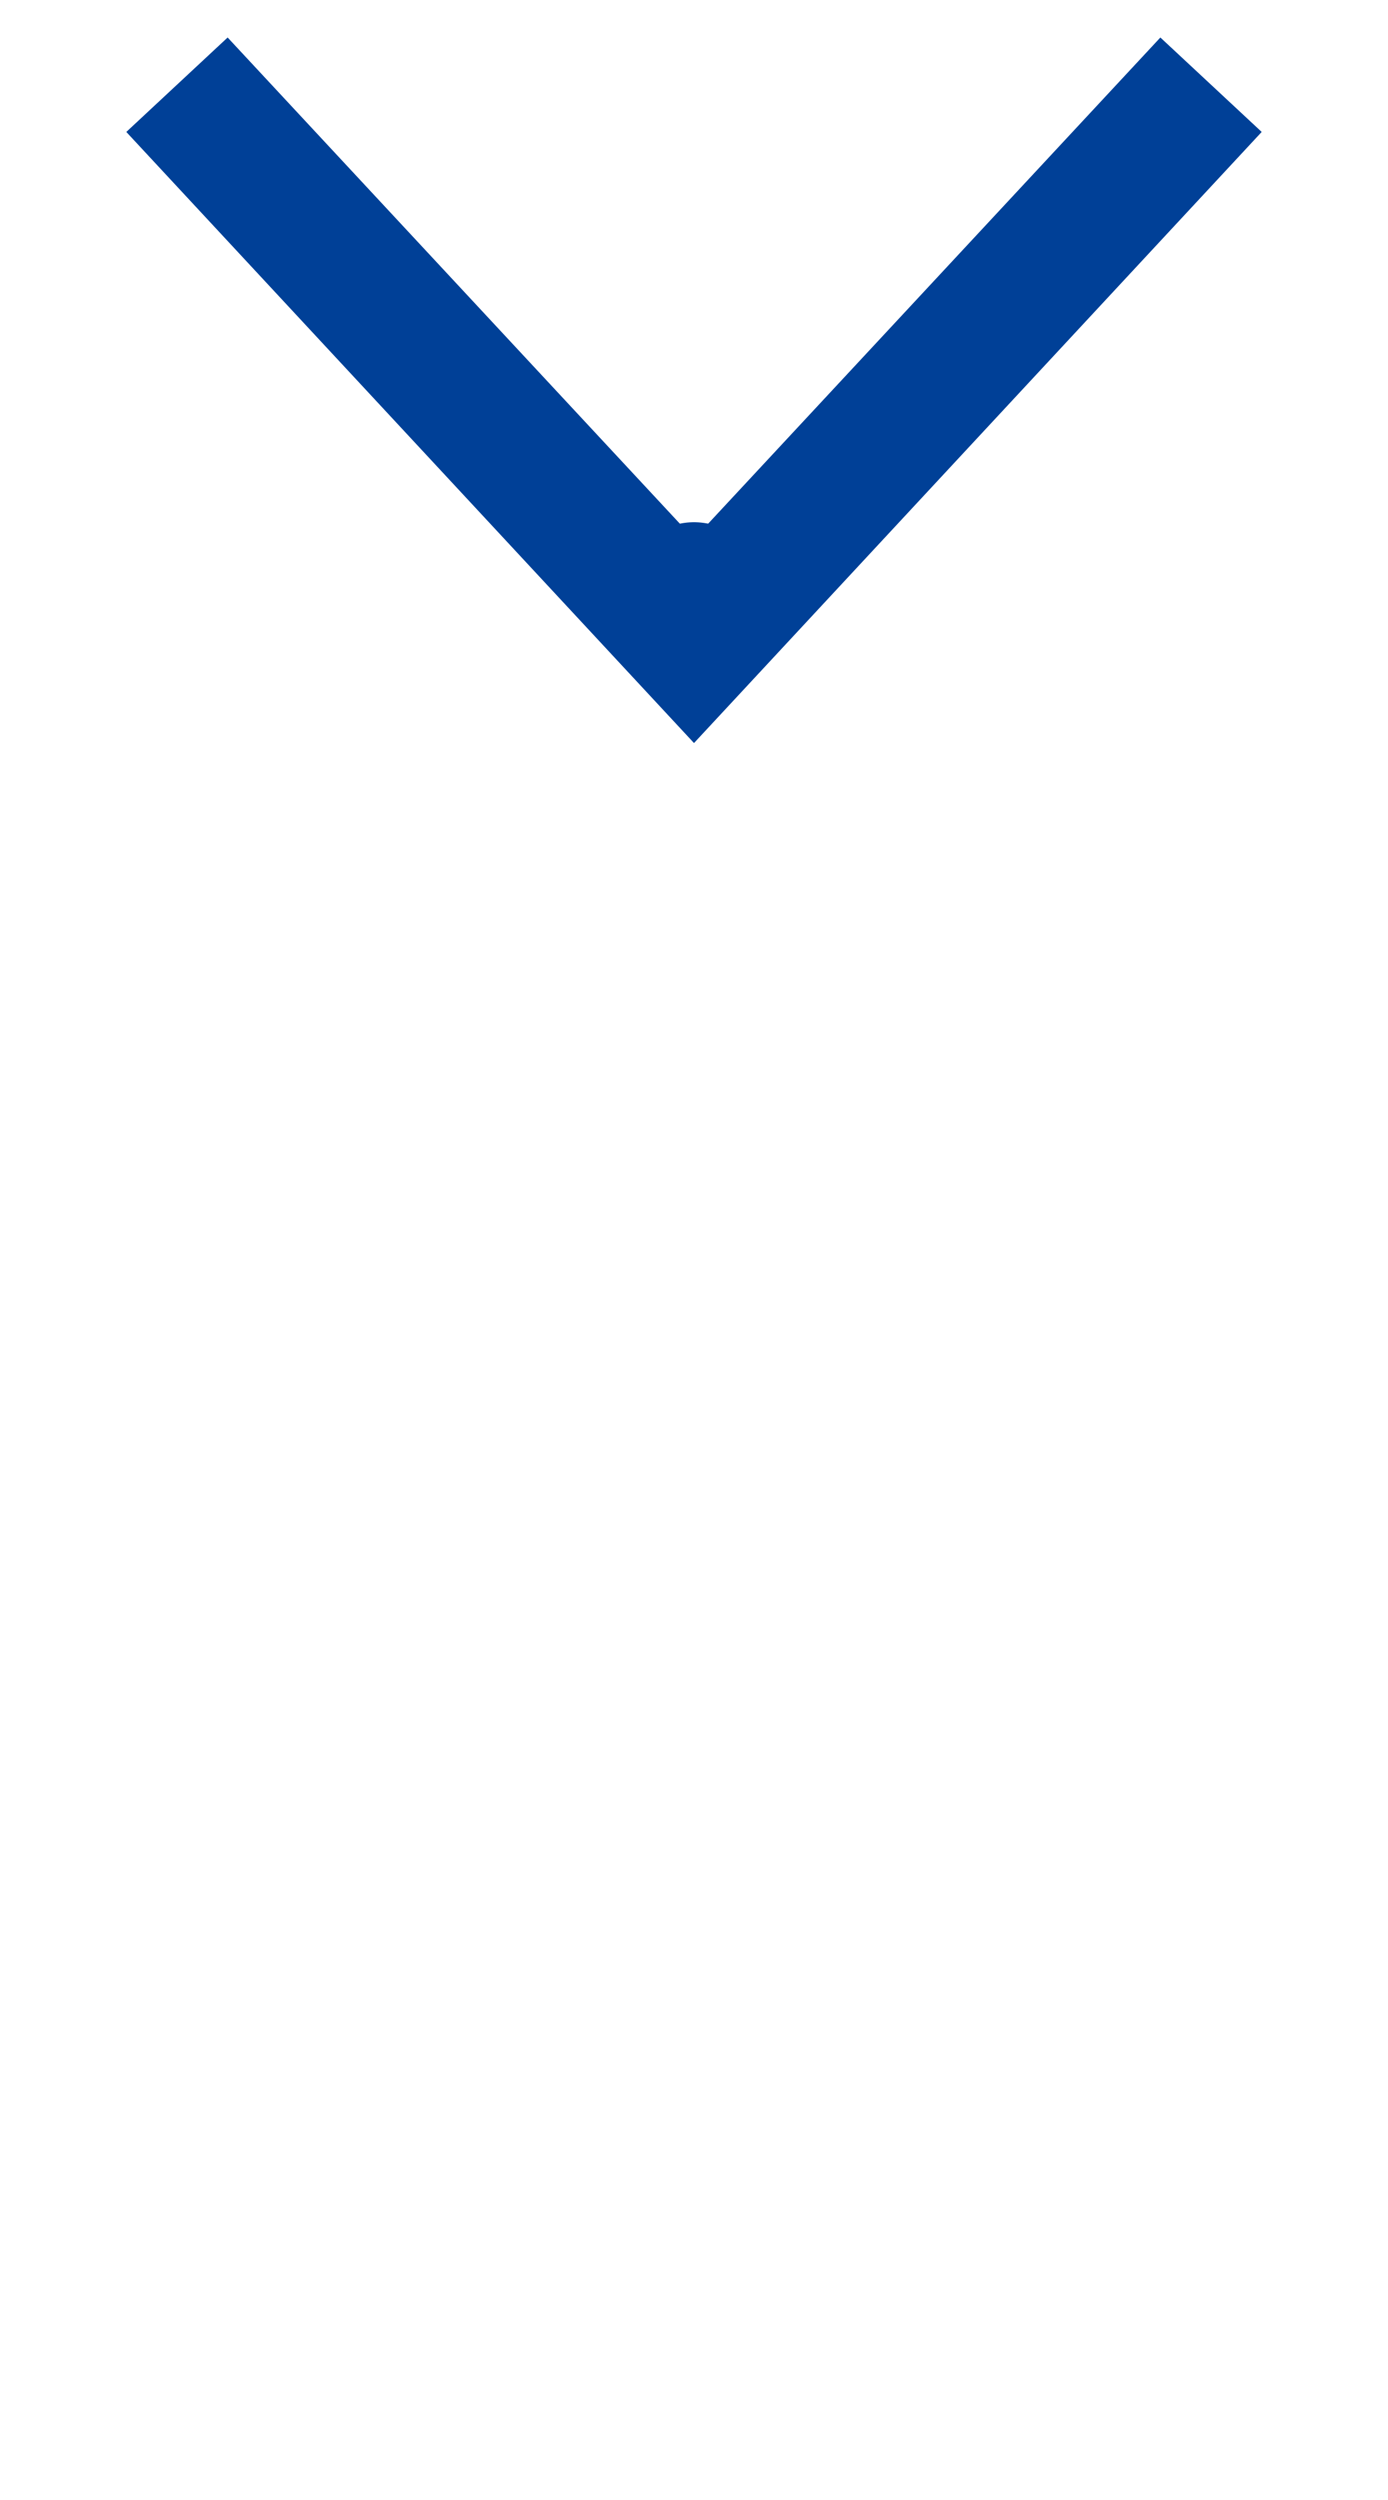 <?xml version="1.0" encoding="UTF-8"?>
<svg id="_レイヤー_2" data-name="レイヤー 2" xmlns="http://www.w3.org/2000/svg" xmlns:xlink="http://www.w3.org/1999/xlink" viewBox="0 0 10 18">
  <defs>
    <style>
      .cls-1 {
        stroke: #004097;
        stroke-linecap: round;
        stroke-linejoin: round;
      }

      .cls-1, .cls-2 {
        fill: none;
      }

      .cls-3 {
        fill: #fff;
      }

      .cls-4 {
        clip-path: url(#clippath);
      }

      .cls-5 {
        fill: #004097;
      }
    </style>
    <clipPath id="clippath">
      <rect class="cls-2" x="-1.76" y="2.11" width="13.53" height="9.31" transform="translate(11.76 1.76) rotate(90)"/>
    </clipPath>
  </defs>
  <g id="_レイヤー_3" data-name="レイヤー 3">
    <rect class="cls-3" width="10" height="18"/>
    <g class="cls-4">
      <g>
        <line class="cls-1" x1="5" y1="4.26" x2="5" y2="4.26"/>
        <polygon class="cls-5" points=".91 .95 1.64 .27 5 3.88 8.36 .27 9.09 .95 5 5.35 .91 .95"/>
      </g>
    </g>
  </g>
</svg>